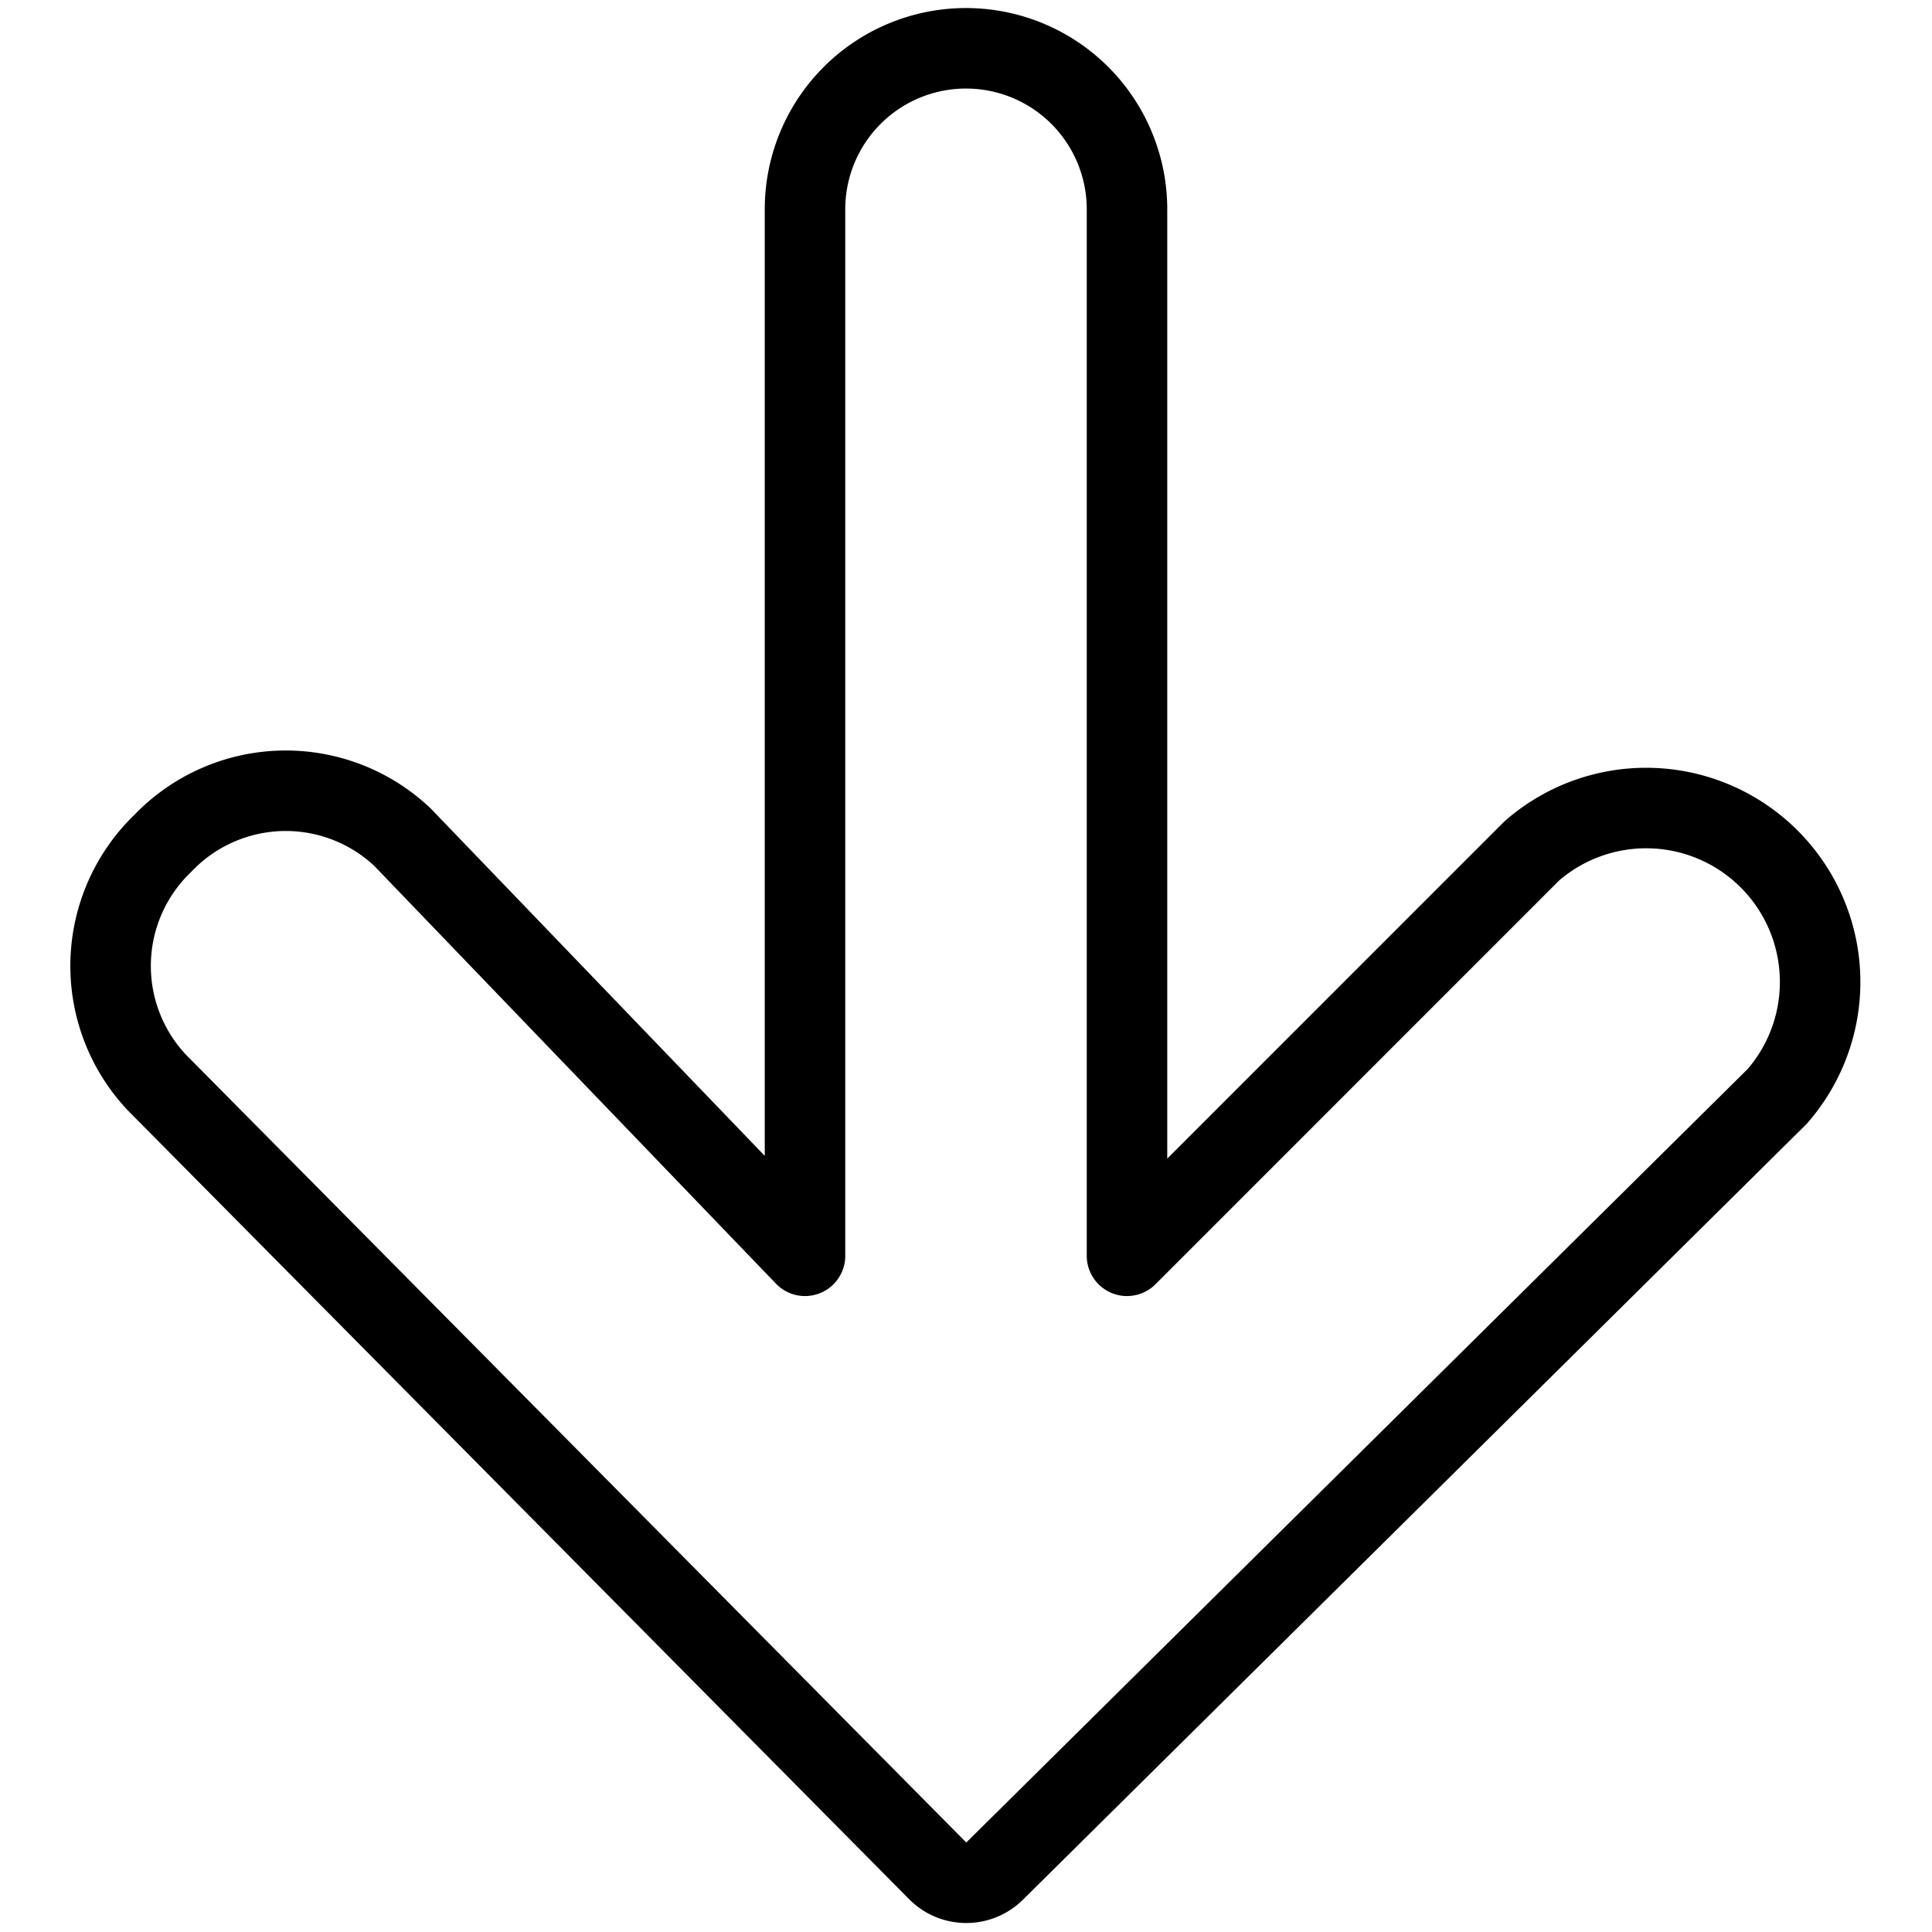 <svg xmlns="http://www.w3.org/2000/svg" viewBox="0 0 24 24" stroke="black"><path d="M12 .6a2 2 0 0 0-2 2v13l-5-5.2a2.111 2.111 0 0 0-2.975.074 2.112 2.112 0 0 0-.075 2.975l9.7 9.793a.5.5 0 0 0 .707 0l9.721-9.623a2.161 2.161 0 0 0-3.049-3.049L14 15.6v-13a2 2 0 0 0-2-2Z" fill="none" stroke-linecap="round" stroke-linejoin="round"/></svg>